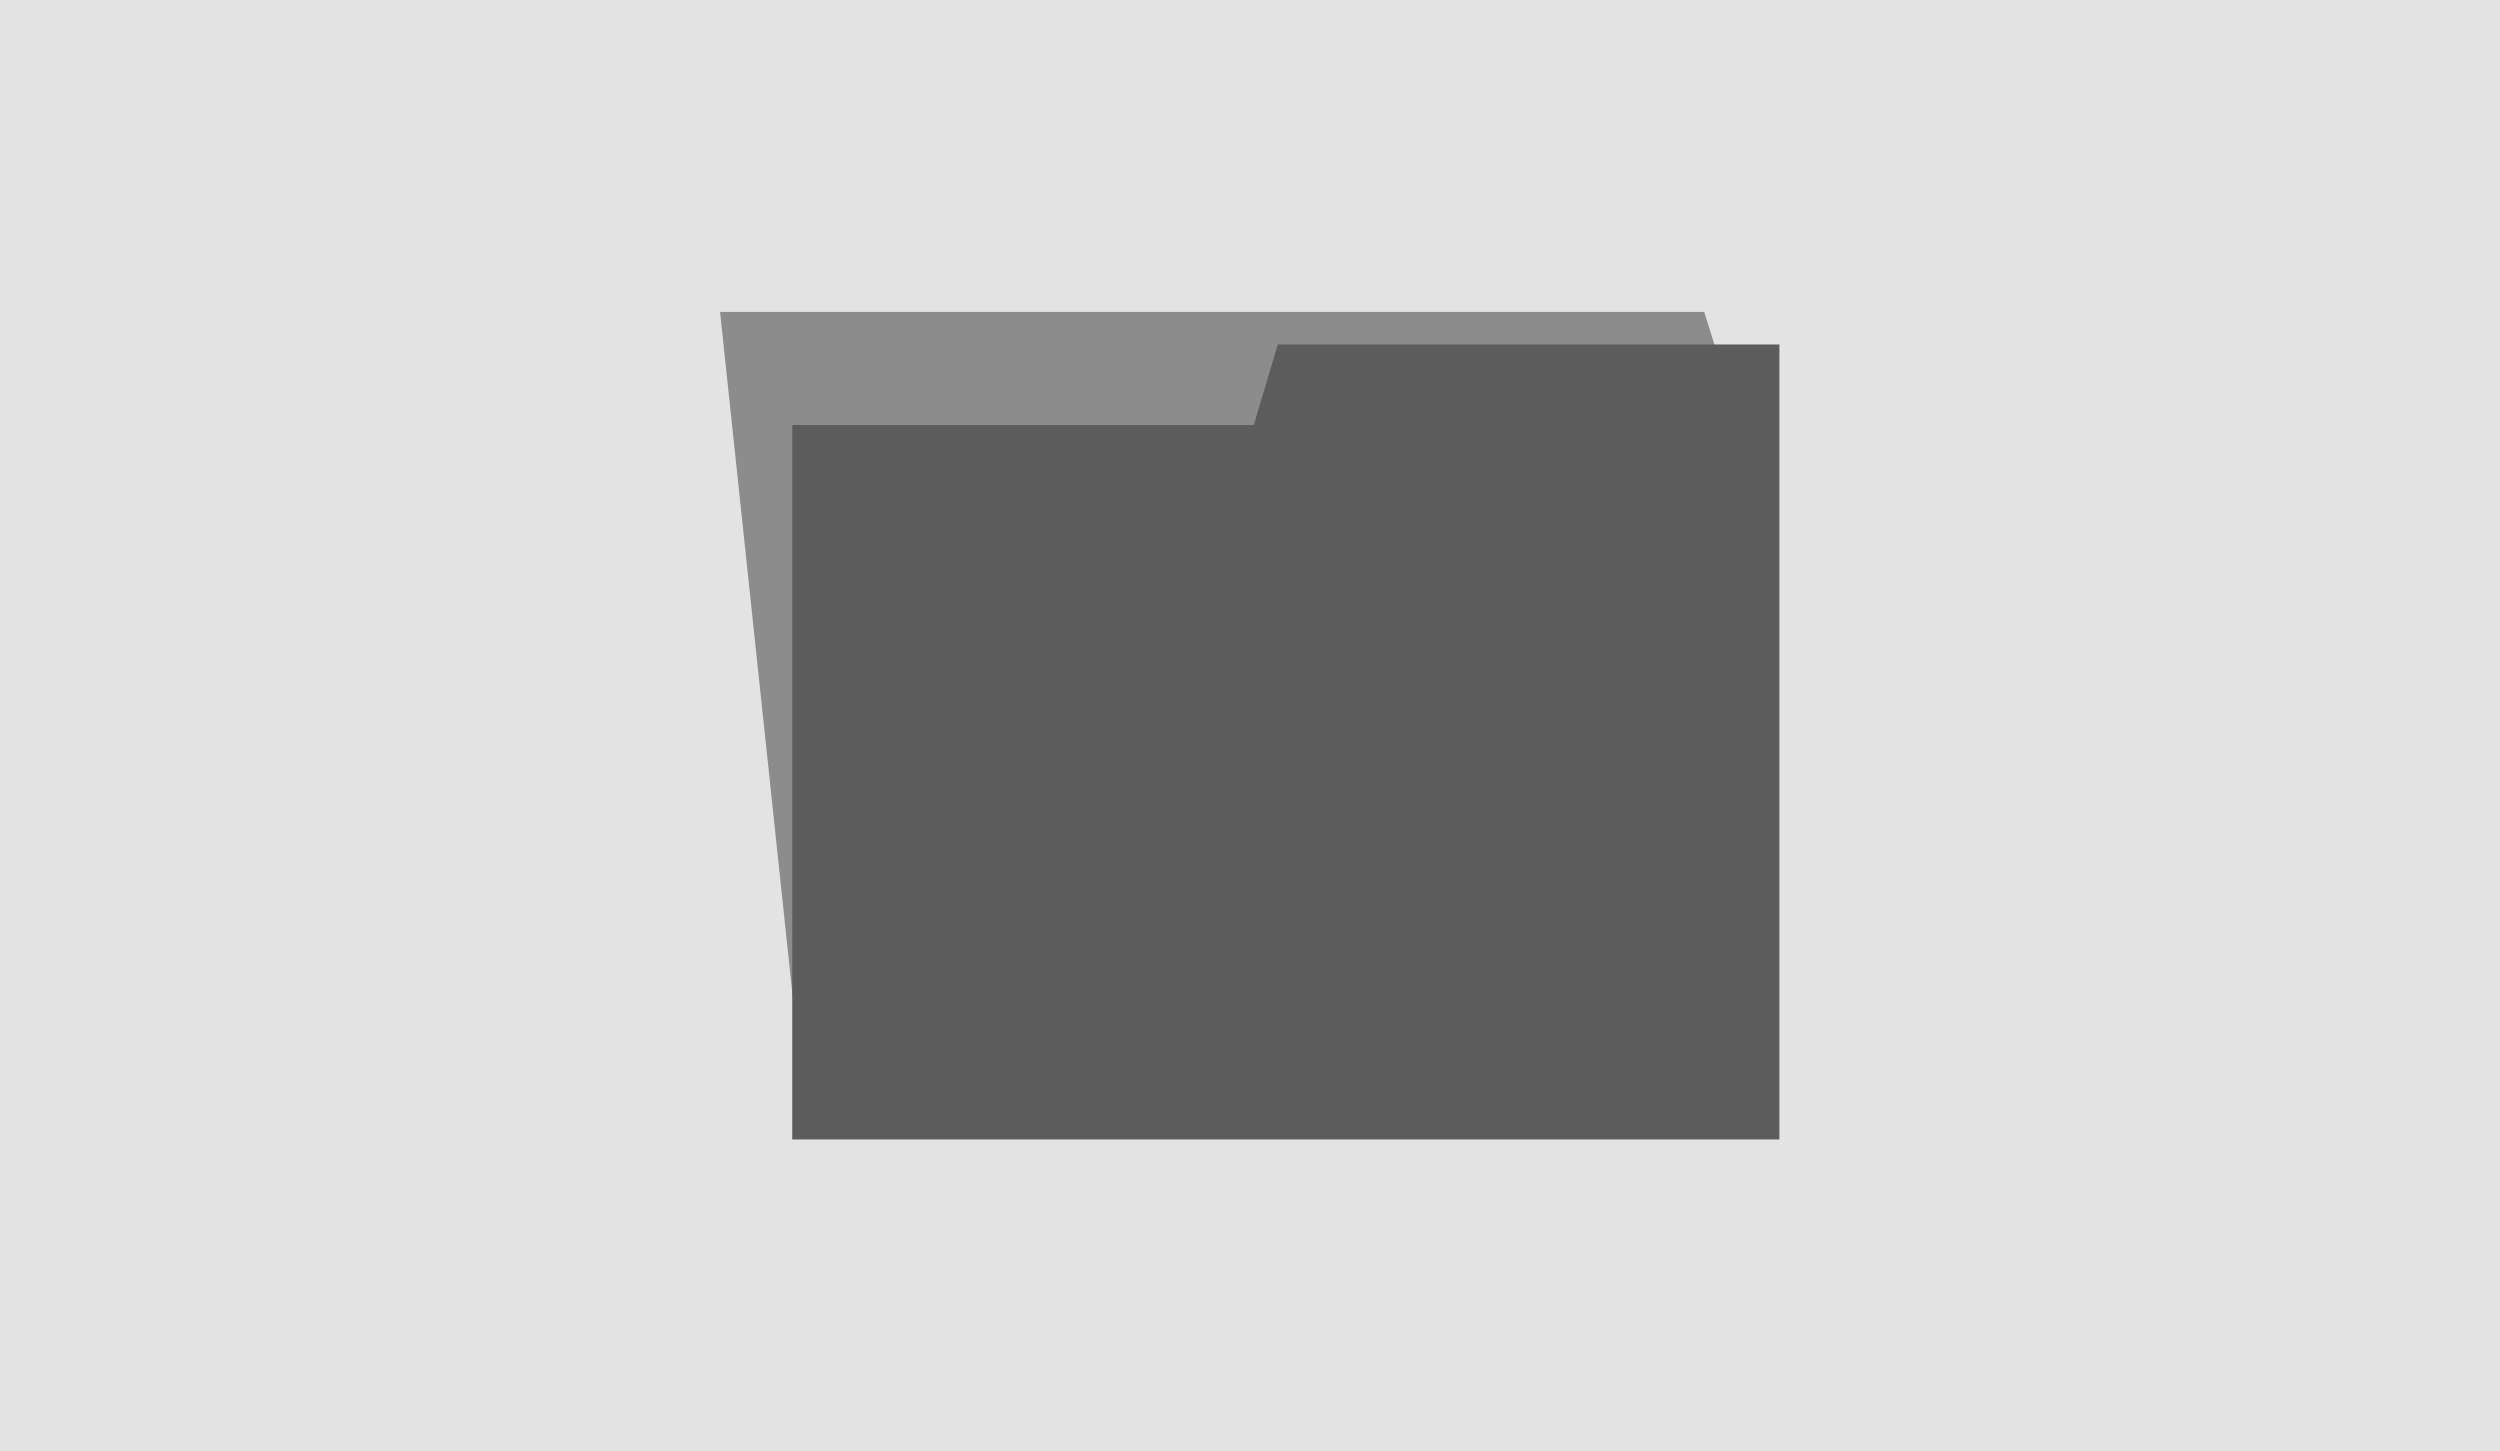 <svg xmlns="http://www.w3.org/2000/svg" width="391" height="227" viewBox="0 0 391 227">
  <g id="Capa_2" data-name="Capa 2" transform="translate(125.71 -86.8)">
    <rect id="Rectángulo_1" data-name="Rectángulo 1" width="391" height="227" transform="translate(-125.71 86.8)" fill="#e3e3e3"/>
    <g id="Capa_1" data-name="Capa 1" transform="translate(-13.089 135.587)">
      <path id="Trazado_1" data-name="Trazado 1" d="M14.325,127.945.83.75H153.369l2.059,6.57" transform="translate(0 0)" fill="#8c8c8c" stroke="#8c8c8c" stroke-miterlimit="10" stroke-width="1.5"/>
      <path id="Trazado_2" data-name="Trazado 2" d="M87.778,5.84l-3.74,12.593h-72V128.675H164.928V5.84Z" transform="translate(0)" fill="#5c5c5c" stroke="#5c5c5c" stroke-miterlimit="10" stroke-width="1.5"/>
    </g>
  </g>
</svg>
